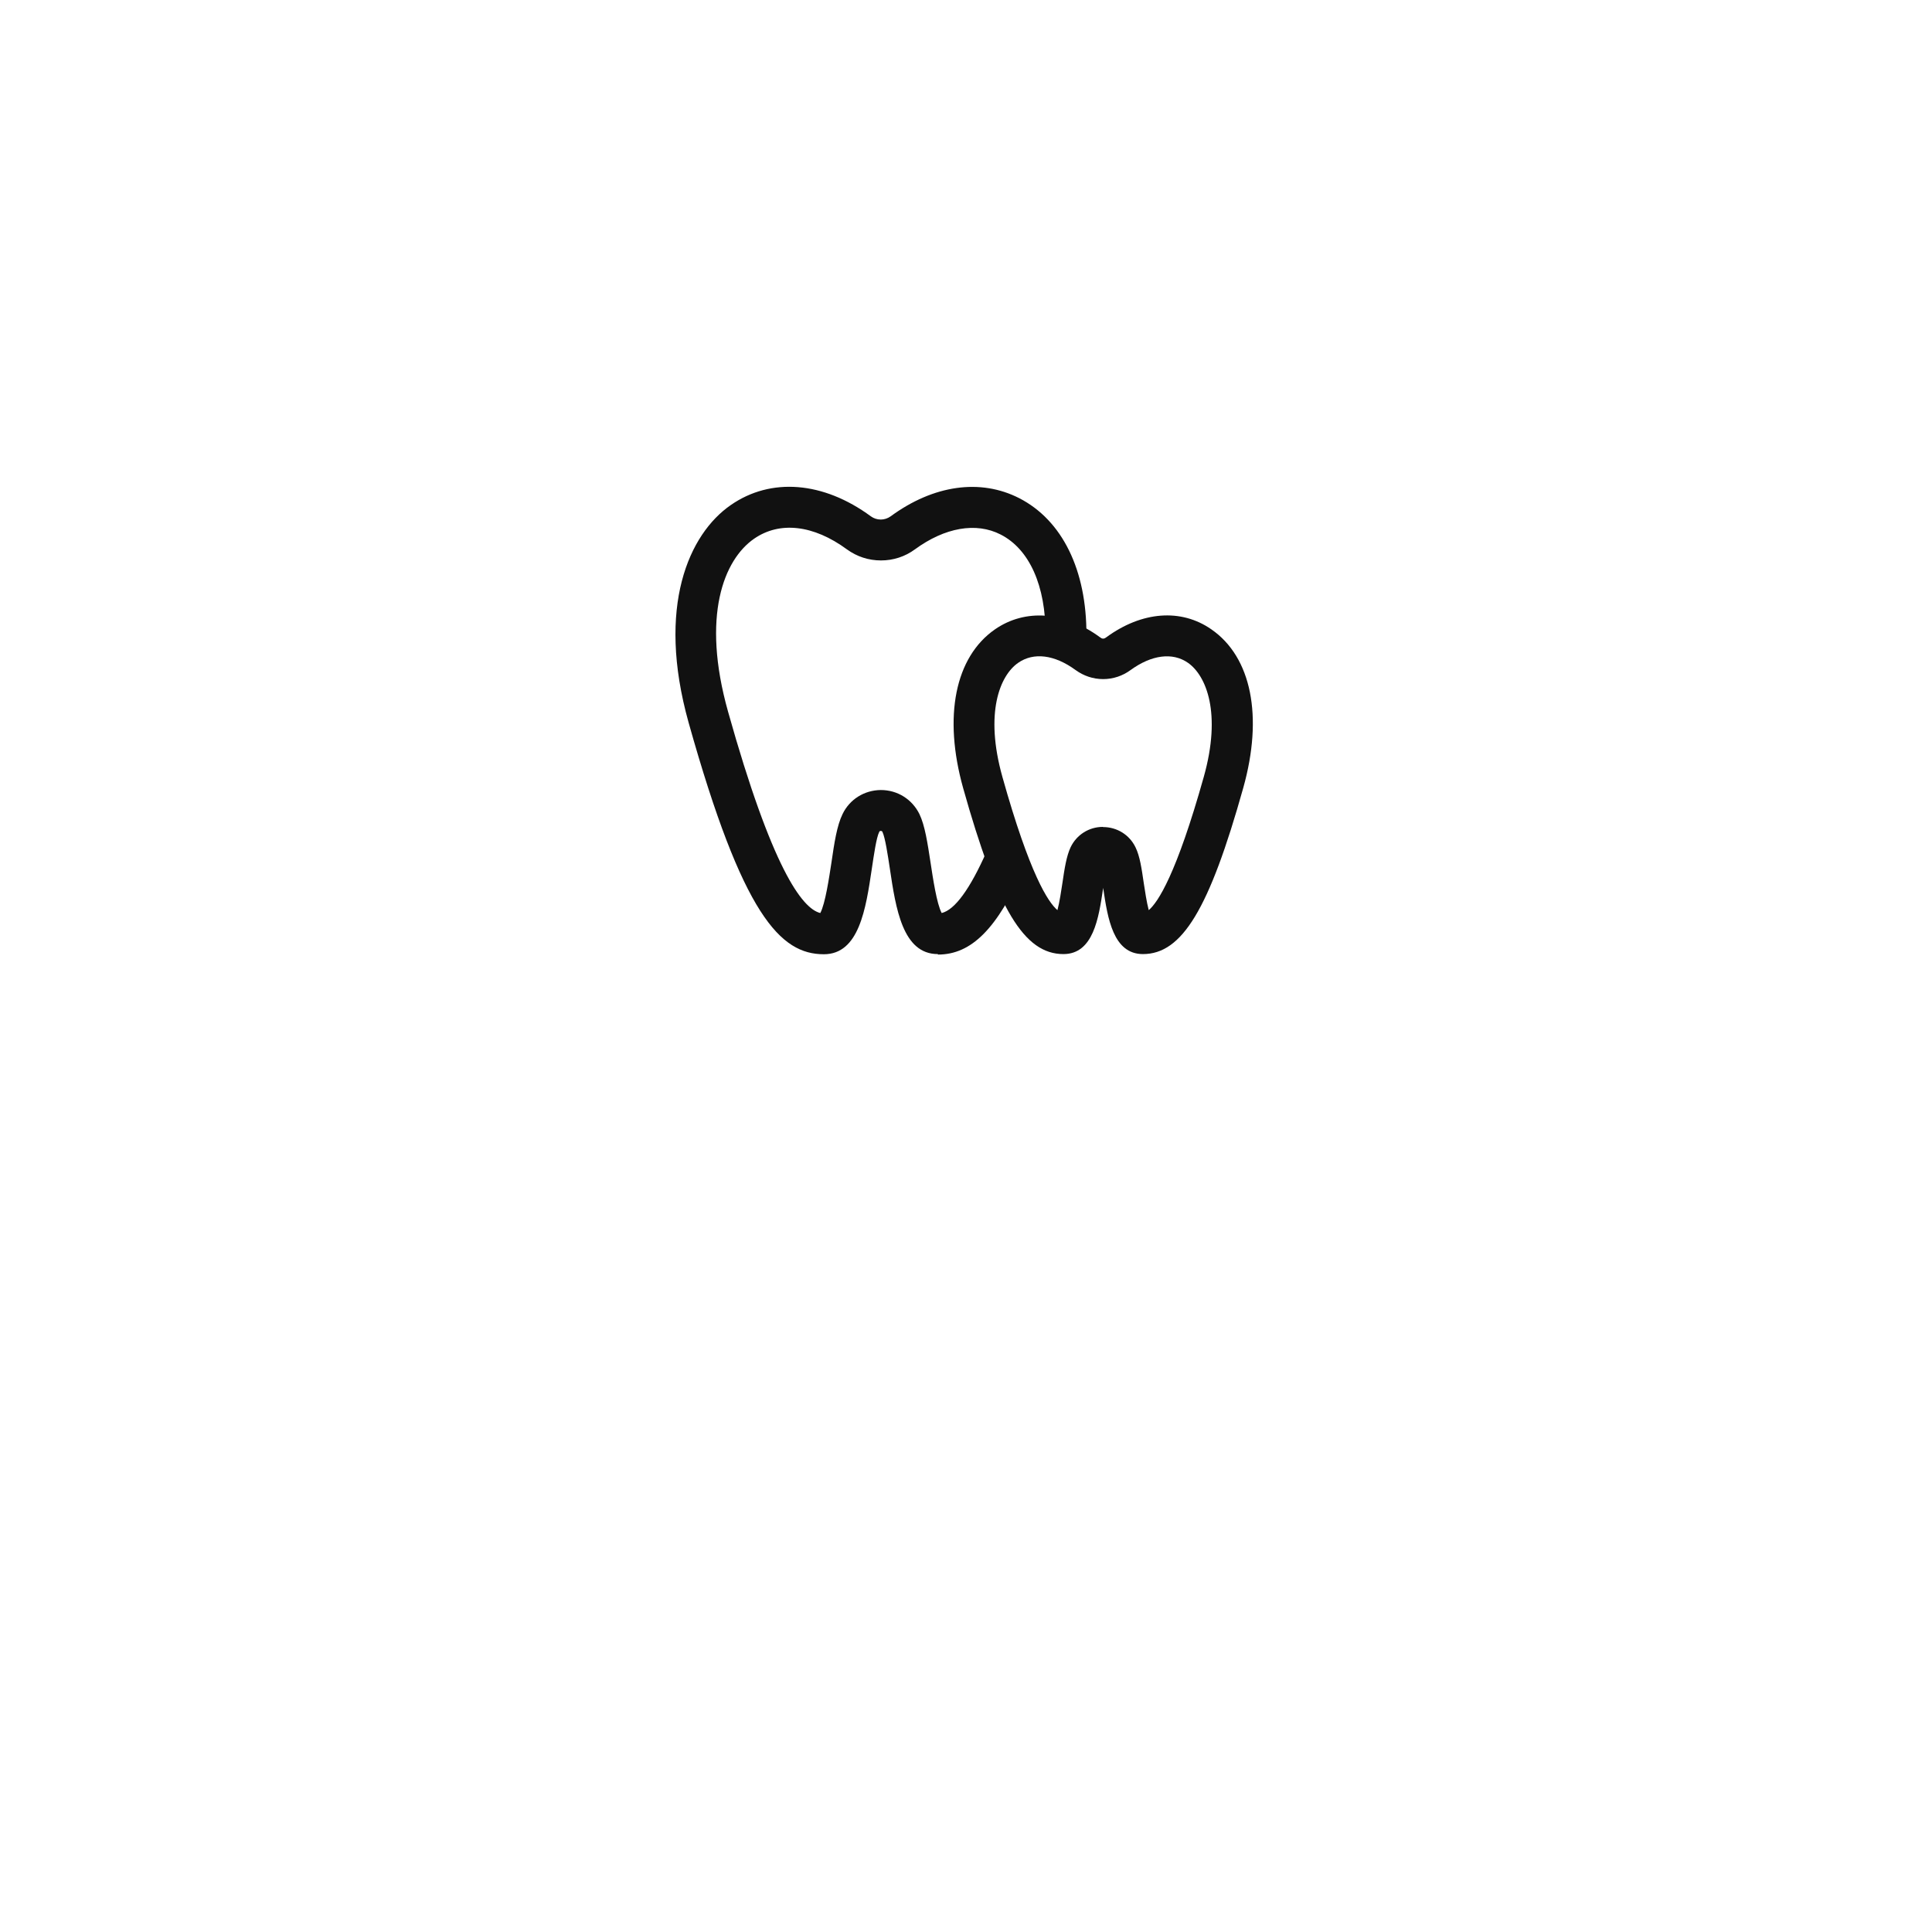 <?xml version="1.0" encoding="UTF-8"?>
<svg id="a" data-name="レイヤー 1" xmlns="http://www.w3.org/2000/svg" viewBox="0 0 120 120">
  <defs>
    <style>
      .b {
        fill: none;
      }

      .c {
        fill: #111;
      }
    </style>
  </defs>
  <circle class="b" cx="60" cy="60" r="60"/>
  <g>
    <path class="c" d="M58.25,59.26c-2.18,0-2.61-2.82-2.98-5.31-.13-.86-.29-1.92-.46-2.28-.01-.02-.03-.06-.11-.06-.06,0-.08,.04-.09,.06-.18,.36-.33,1.43-.46,2.29-.37,2.49-.79,5.31-2.98,5.31-2.7,0-5.04-2.41-8.4-14.39-2.02-7.22,.03-11.72,2.62-13.51,2.49-1.73,5.75-1.47,8.7,.7,.18,.13,.39,.2,.62,.2,.21,0,.43-.07,.61-.2,2.66-1.95,5.57-2.36,7.98-1.13,2.68,1.37,4.2,4.47,4.18,8.52h-2.54c.02-3.07-1-5.35-2.79-6.26-1.52-.78-3.46-.44-5.32,.92-.61,.45-1.34,.69-2.11,.69-.78,0-1.5-.24-2.12-.69-2.07-1.52-4.17-1.76-5.76-.66-1.88,1.3-3.29,4.8-1.62,10.74,2.72,9.7,4.59,12.23,5.73,12.51,.31-.58,.55-2.21,.69-3.12,.18-1.24,.34-2.3,.69-3.02,.44-.92,1.35-1.49,2.38-1.5,1.04,0,1.95,.58,2.4,1.5,.34,.71,.5,1.78,.69,3.02,.14,.92,.38,2.55,.69,3.12,.82-.2,1.76-1.49,2.8-3.84l2.32,1.03c-1.67,3.78-3.27,5.39-5.35,5.39Z"/>
    <path class="c" d="M70.99,59.26c-1.85,0-2.19-2.24-2.46-4.04,0-.03,0-.05-.01-.08,0,.03,0,.06-.01,.08-.27,1.8-.6,4.04-2.46,4.04-2.44,0-4.12-2.8-6.23-10.32-1.24-4.44-.5-8.13,1.98-9.85,1.88-1.3,4.32-1.12,6.52,.49,.13,.1,.23,.13,.4,0h0c2.2-1.61,4.64-1.8,6.52-.49,2.49,1.72,3.23,5.4,1.98,9.85-2.11,7.53-3.8,10.32-6.23,10.32Zm-2.48-7.89c.88,0,1.65,.49,2.02,1.26,.27,.55,.38,1.32,.51,2.21,.07,.46,.18,1.2,.31,1.69,.57-.48,1.72-2.22,3.42-8.28,1.11-3.95,.16-6.28-.98-7.08-.96-.67-2.26-.5-3.57,.45h0c-.49,.36-1.08,.56-1.7,.56-.63,0-1.21-.2-1.71-.56-1.31-.96-2.61-1.12-3.57-.45-1.14,.79-2.09,3.12-.98,7.08,1.7,6.07,2.85,7.8,3.42,8.28,.13-.48,.24-1.23,.31-1.69,.13-.89,.25-1.67,.51-2.22,.37-.77,1.14-1.26,2-1.26Z"/>
  </g>
</svg>